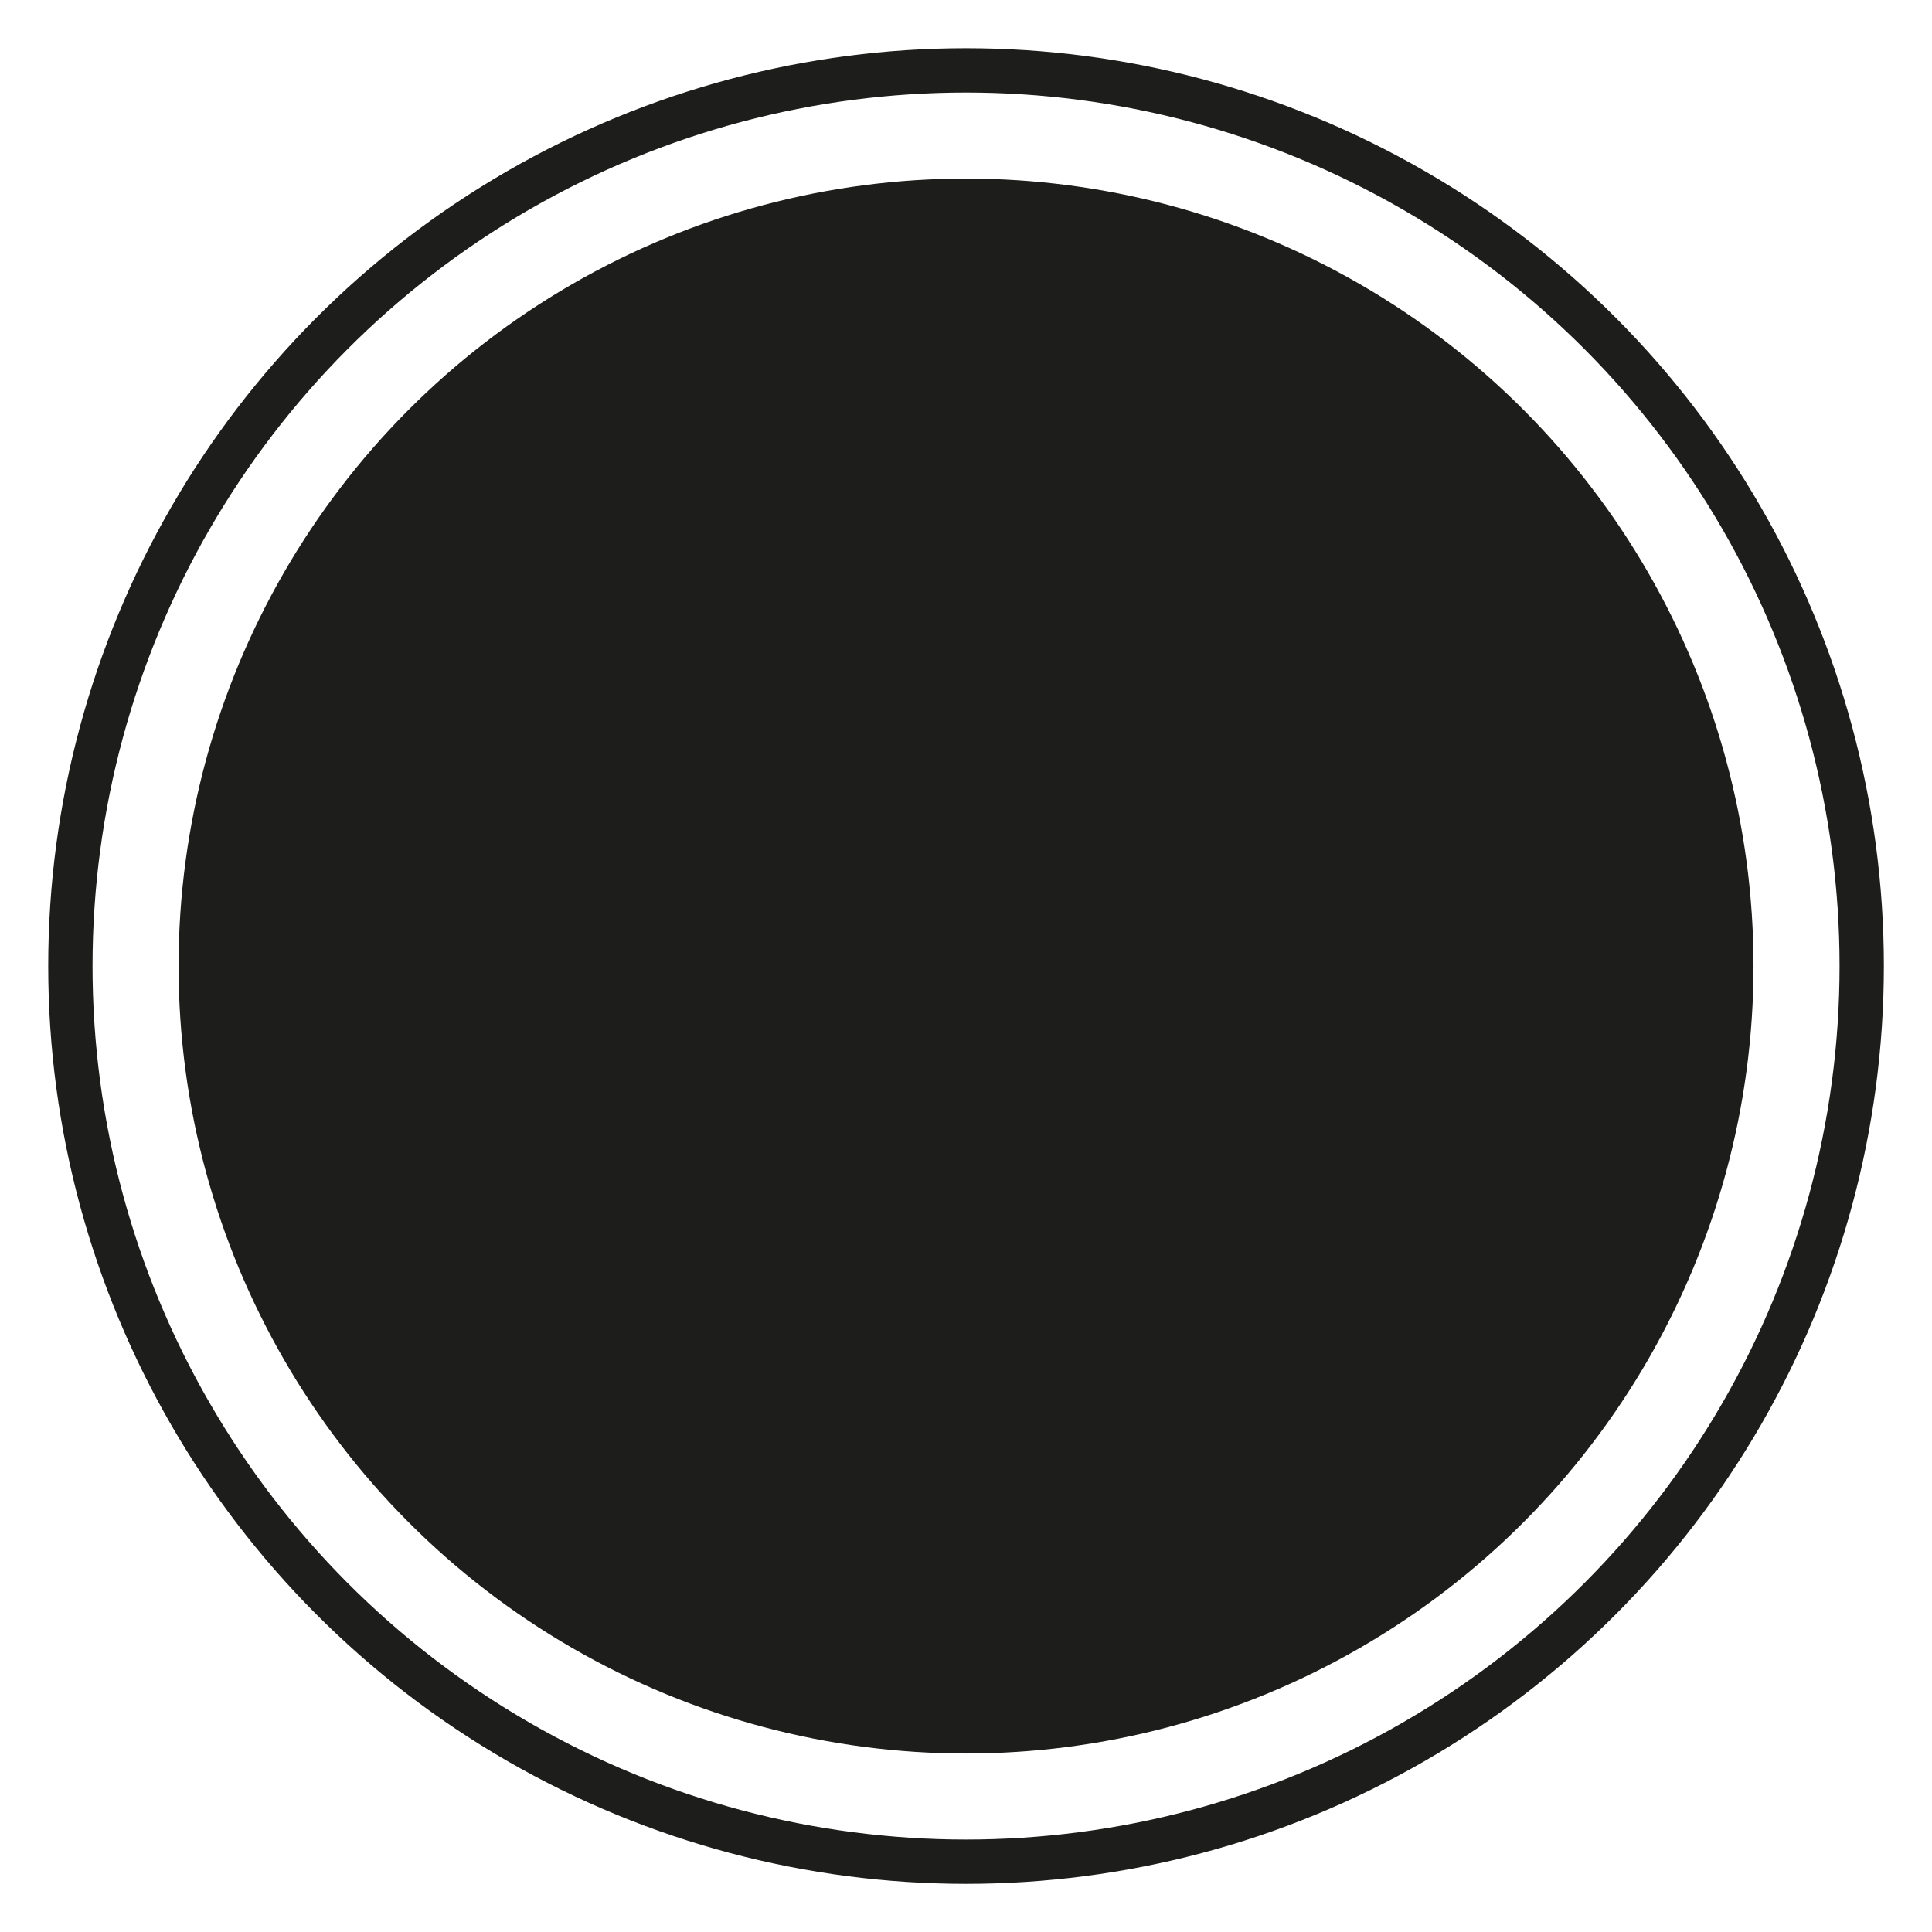 <?xml version="1.0" encoding="UTF-8"?> <svg xmlns="http://www.w3.org/2000/svg" id="Слой_1" data-name="Слой 1" viewBox="0 0 22.677 22.677"> <defs> <style>.cls-1{fill:none;}.cls-1,.cls-2{stroke:#1d1d1b;stroke-miterlimit:10;stroke-width:0.52px;}.cls-2{fill:#1d1d1b;}</style> </defs> <circle class="cls-1" cx="11.339" cy="11.339" r="10.513"></circle> <circle class="cls-2" cx="11.339" cy="11.339" r="8.983"></circle> </svg> 